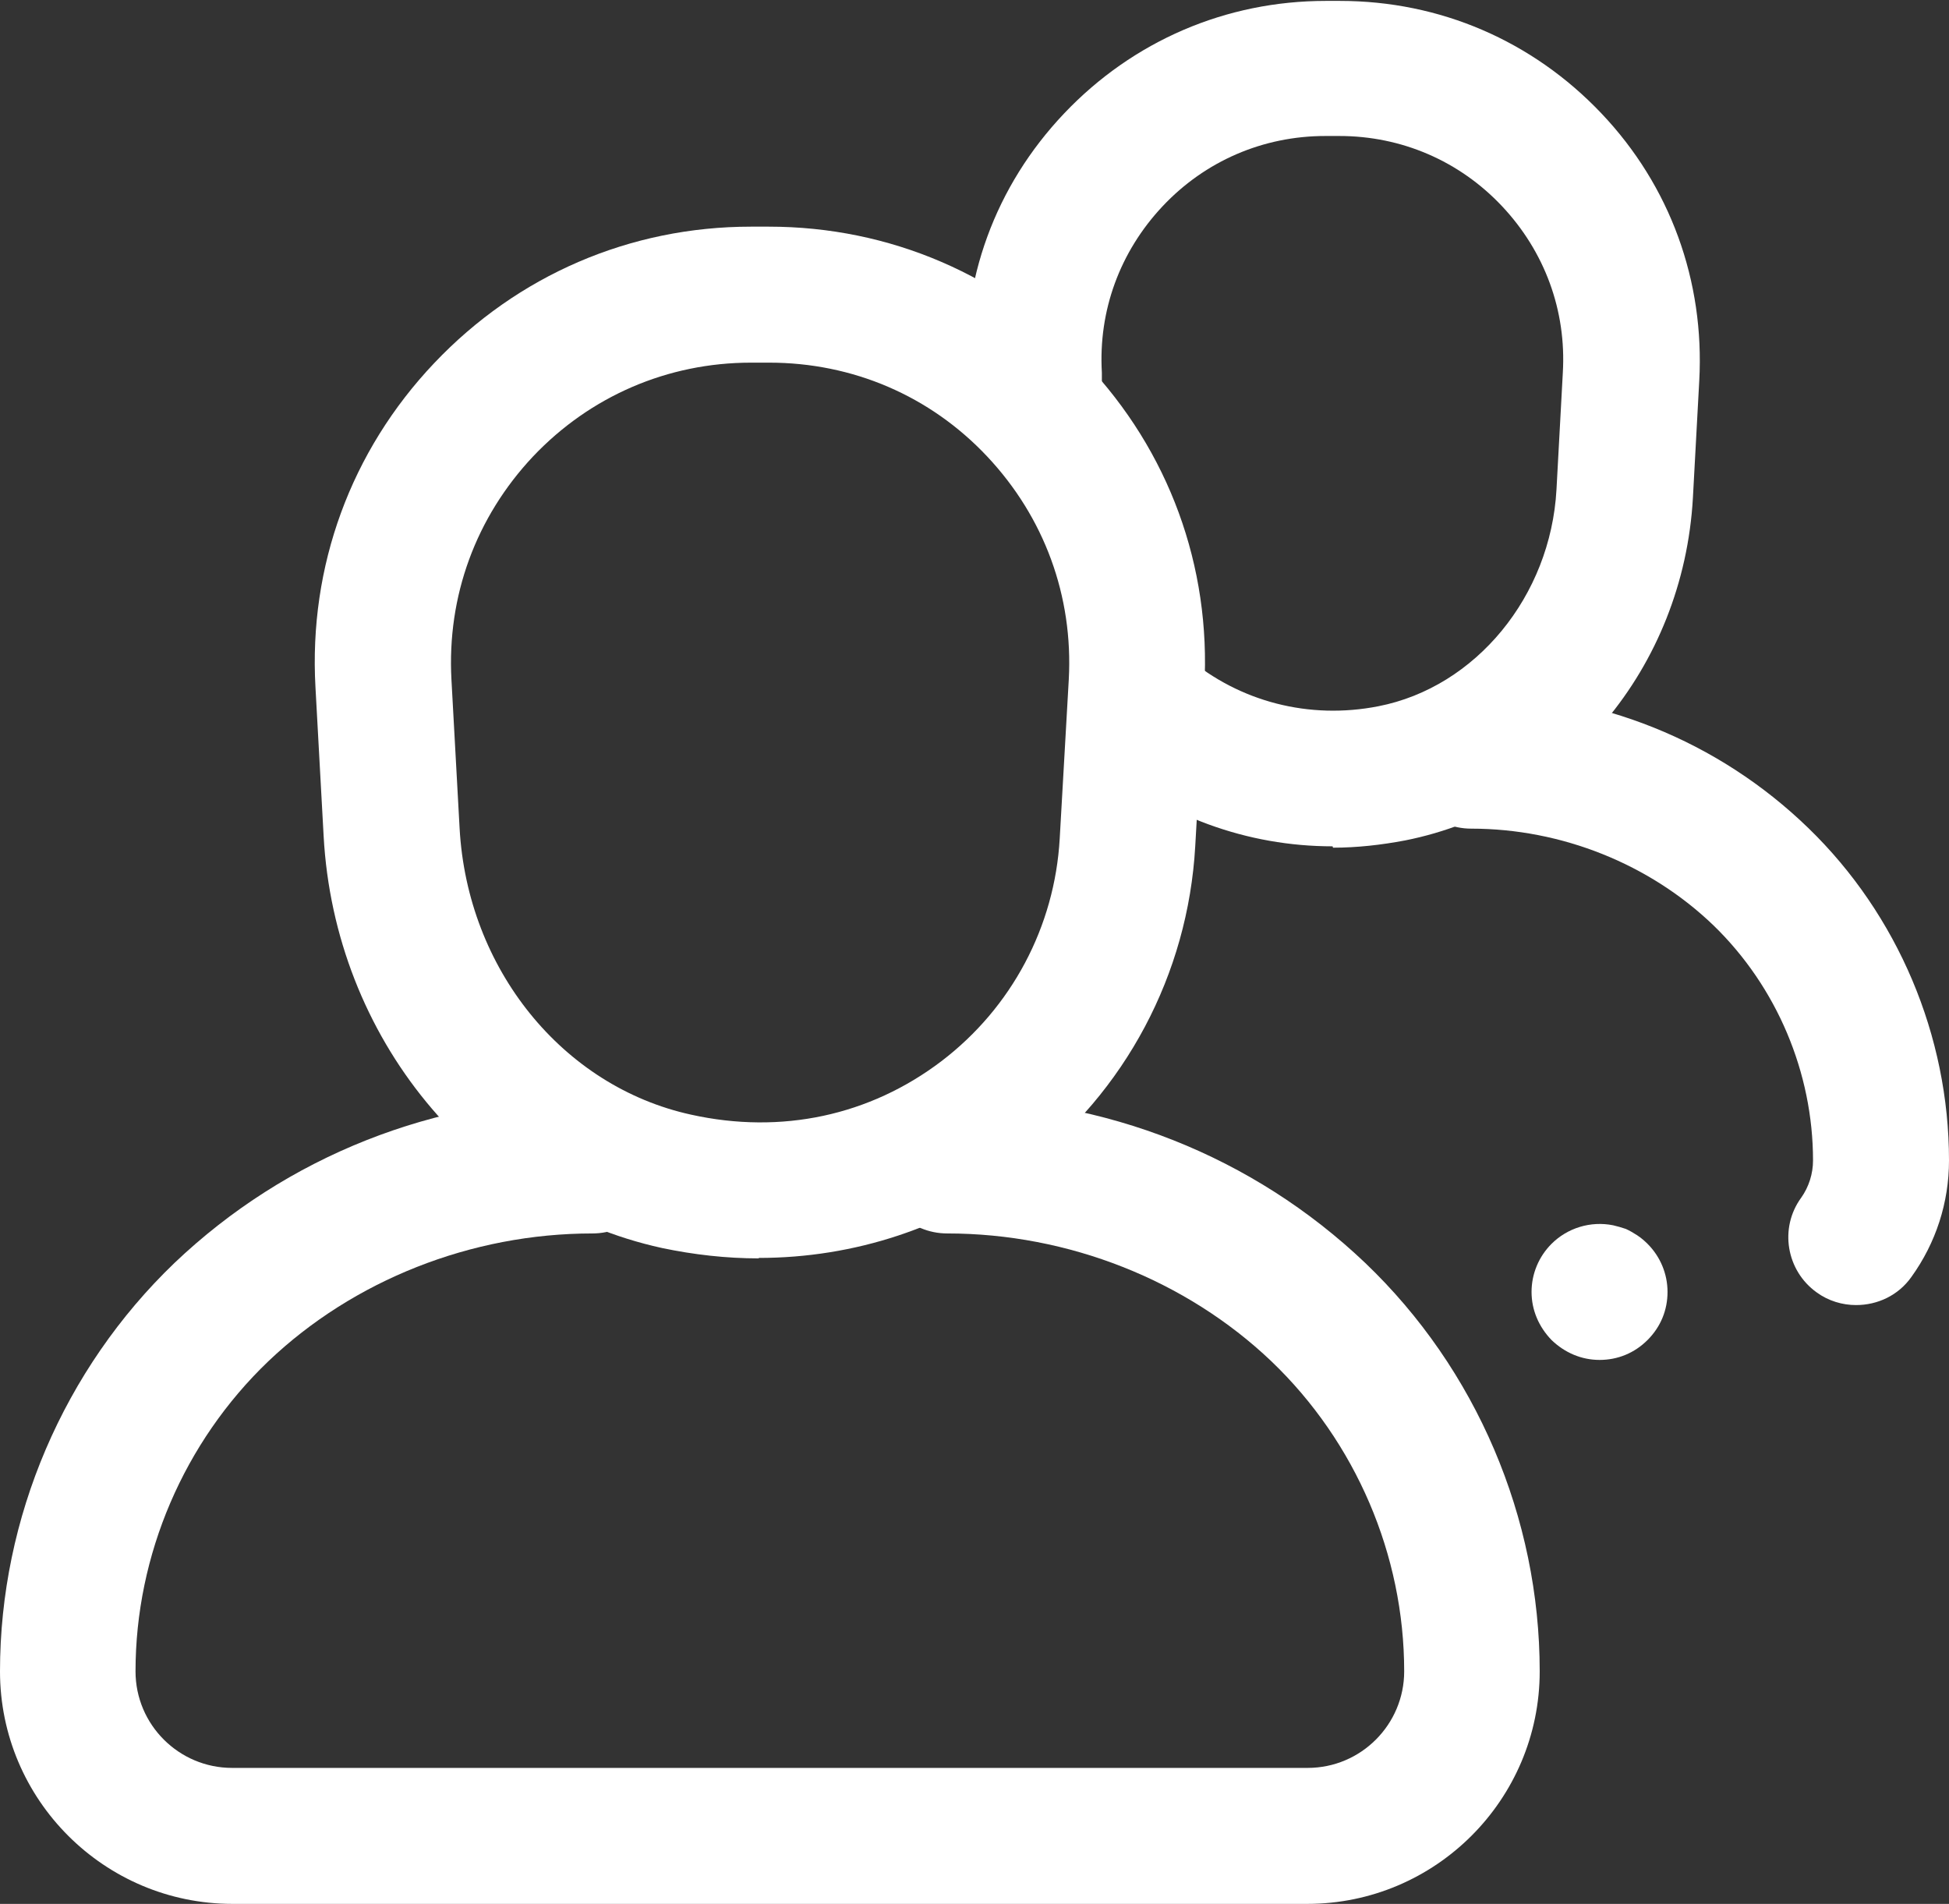<?xml version="1.0" encoding="UTF-8"?>
<svg id="Layer_2" data-name="Layer 2" xmlns="http://www.w3.org/2000/svg" viewBox="0 0 43 42">
  <rect x="0" y="0" width="43" height="42" fill="#333333" stroke="none"/>
  <defs>
    <style>
      .cls-1 {
        fill: #fff;
        stroke-width: 0px;
      }
    </style>
  </defs>
  <g id="ACEGES_S.L." data-name="ACEGES S.L.">
    <g id="Users">
      <path class="cls-1" d="M16.74,27.76c-.71,0-1.43-.08-2.14-.23-4.15-.91-7.22-4.65-7.46-9.09l-.18-3.28c-.15-2.67.78-5.21,2.62-7.15,1.84-1.94,4.32-3.01,6.99-3.01h.39c2.67,0,5.16,1.07,6.99,3.01,1.84,1.94,2.77,4.48,2.62,7.15l-.2,3.51c-.16,2.82-1.54,5.42-3.79,7.13-1.68,1.28-3.73,1.95-5.84,1.95ZM16.57,8c-1.84,0-3.55.74-4.81,2.07-1.26,1.34-1.9,3.08-1.8,4.92l.18,3.28c.17,3.1,2.27,5.7,5.11,6.32,1.99.44,3.94.02,5.52-1.18,1.55-1.18,2.5-2.97,2.61-4.91l.2-3.51c.1-1.84-.54-3.58-1.8-4.92-1.26-1.34-2.97-2.07-4.81-2.07h-.39Z"/>
      <path class="cls-1" d="M28.87,42H5.13c-2.83,0-5.13-2.3-5.13-5.13,0-3.39,1.41-6.67,3.85-9.01,2.47-2.35,5.74-3.65,9.22-3.65.83,0,1.5.67,1.5,1.5s-.67,1.5-1.5,1.5c-2.67,0-5.27,1.03-7.15,2.82-1.86,1.78-2.93,4.27-2.93,6.84,0,1.18.96,2.13,2.13,2.13h23.73c1.18,0,2.13-.96,2.13-2.13,0-2.57-1.07-5.06-2.93-6.84-1.88-1.79-4.48-2.82-7.15-2.82-.83,0-1.5-.67-1.5-1.5s.67-1.5,1.5-1.5c3.48,0,6.75,1.3,9.22,3.65,2.45,2.34,3.85,5.62,3.85,9.01,0,2.83-2.3,5.13-5.13,5.13Z"/>
      <path class="cls-1" d="M29.4,18.67c-1.88,0-3.7-.66-5.15-1.89-.63-.54-.71-1.48-.17-2.11.54-.63,1.48-.71,2.11-.17,1.16.98,2.69,1.38,4.22,1.08,2.15-.42,3.8-2.43,3.93-4.78l.14-2.58c.08-1.37-.4-2.67-1.34-3.67-.94-1-2.22-1.55-3.59-1.55h-.31c-1.37,0-2.65.55-3.59,1.55-.94,1-1.42,2.3-1.34,3.67v.23c.06.83-.57,1.54-1.4,1.59-.84.04-1.54-.58-1.58-1.41v-.23c-.14-2.21.63-4.3,2.15-5.9,1.52-1.6,3.57-2.48,5.77-2.48h.31c2.21,0,4.25.88,5.77,2.48s2.28,3.7,2.16,5.9l-.14,2.58c-.21,3.75-2.82,6.86-6.35,7.56-.53.1-1.06.16-1.59.16Z"/>
      <path class="cls-1" d="M35.29,30c-.4,0-.77-.16-1.06-.44-.28-.29-.44-.66-.44-1.06s.16-.78.44-1.06c.35-.35.86-.51,1.36-.41.09.02.19.05.28.08.09.04.17.09.25.14.09.06.16.12.23.19.28.28.44.66.44,1.06s-.15.77-.44,1.06-.66.44-1.06.44Z"/>
      <path class="cls-1" d="M40.95,28.79c-.3,0-.61-.09-.87-.28-.67-.48-.83-1.42-.34-2.09.17-.24.26-.53.26-.82,0-1.94-.8-3.83-2.19-5.18-1.41-1.36-3.36-2.14-5.35-2.14-.83,0-1.5-.67-1.5-1.5s.67-1.5,1.5-1.5c2.81,0,5.45,1.06,7.44,2.99,1.97,1.91,3.1,4.58,3.1,7.33,0,.93-.29,1.82-.83,2.57-.29.41-.75.62-1.22.62Z"/>
    </g>
  </g>
</svg>
